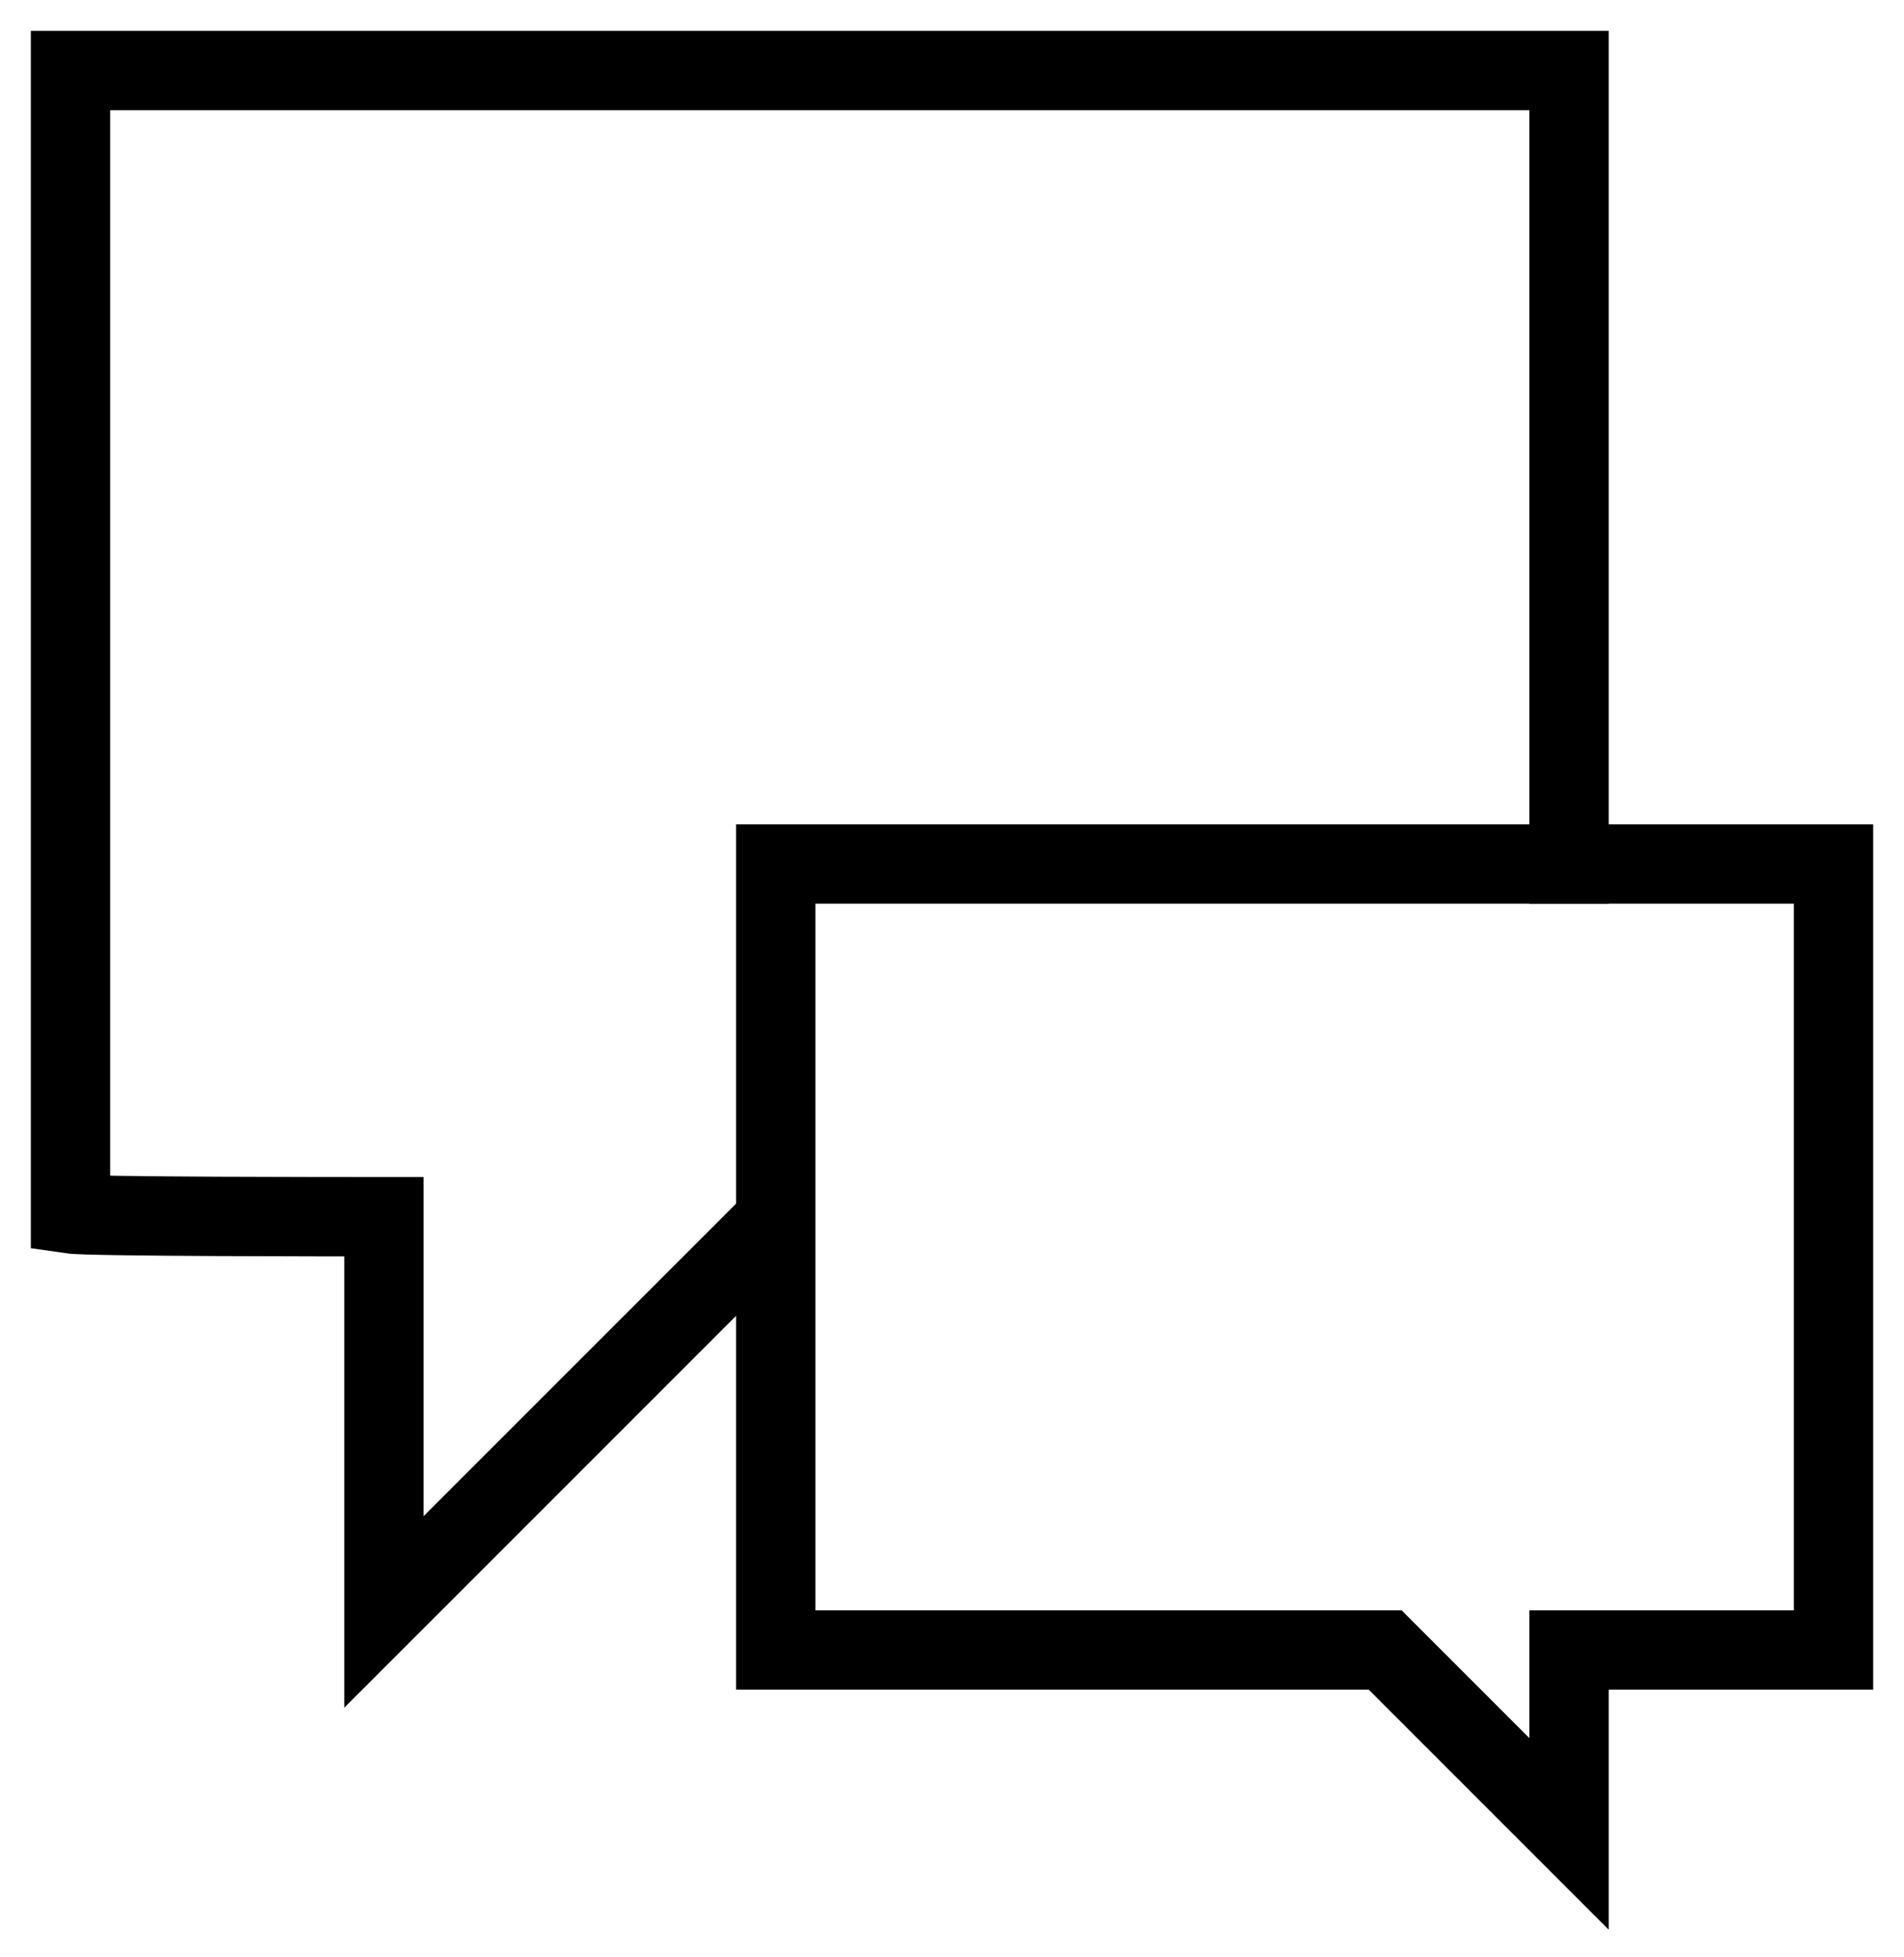 <?xml version="1.0" encoding="UTF-8"?> <svg xmlns="http://www.w3.org/2000/svg" width="36" height="37" viewBox="0 0 36 37" fill="none"><path d="M1.386 1.333H29.667V16.333M1.333 1.333V22.947C1.694 23 6.399 23 7.259 23V30.471L14.027 23.704" stroke="black" stroke-width="1.5" stroke-linecap="square"></path><path d="M14.667 16.333H34.667V31.191H29.667V34.667L26.191 31.191H14.667V16.333Z" stroke="black" stroke-width="1.5" stroke-linecap="round"></path></svg> 
